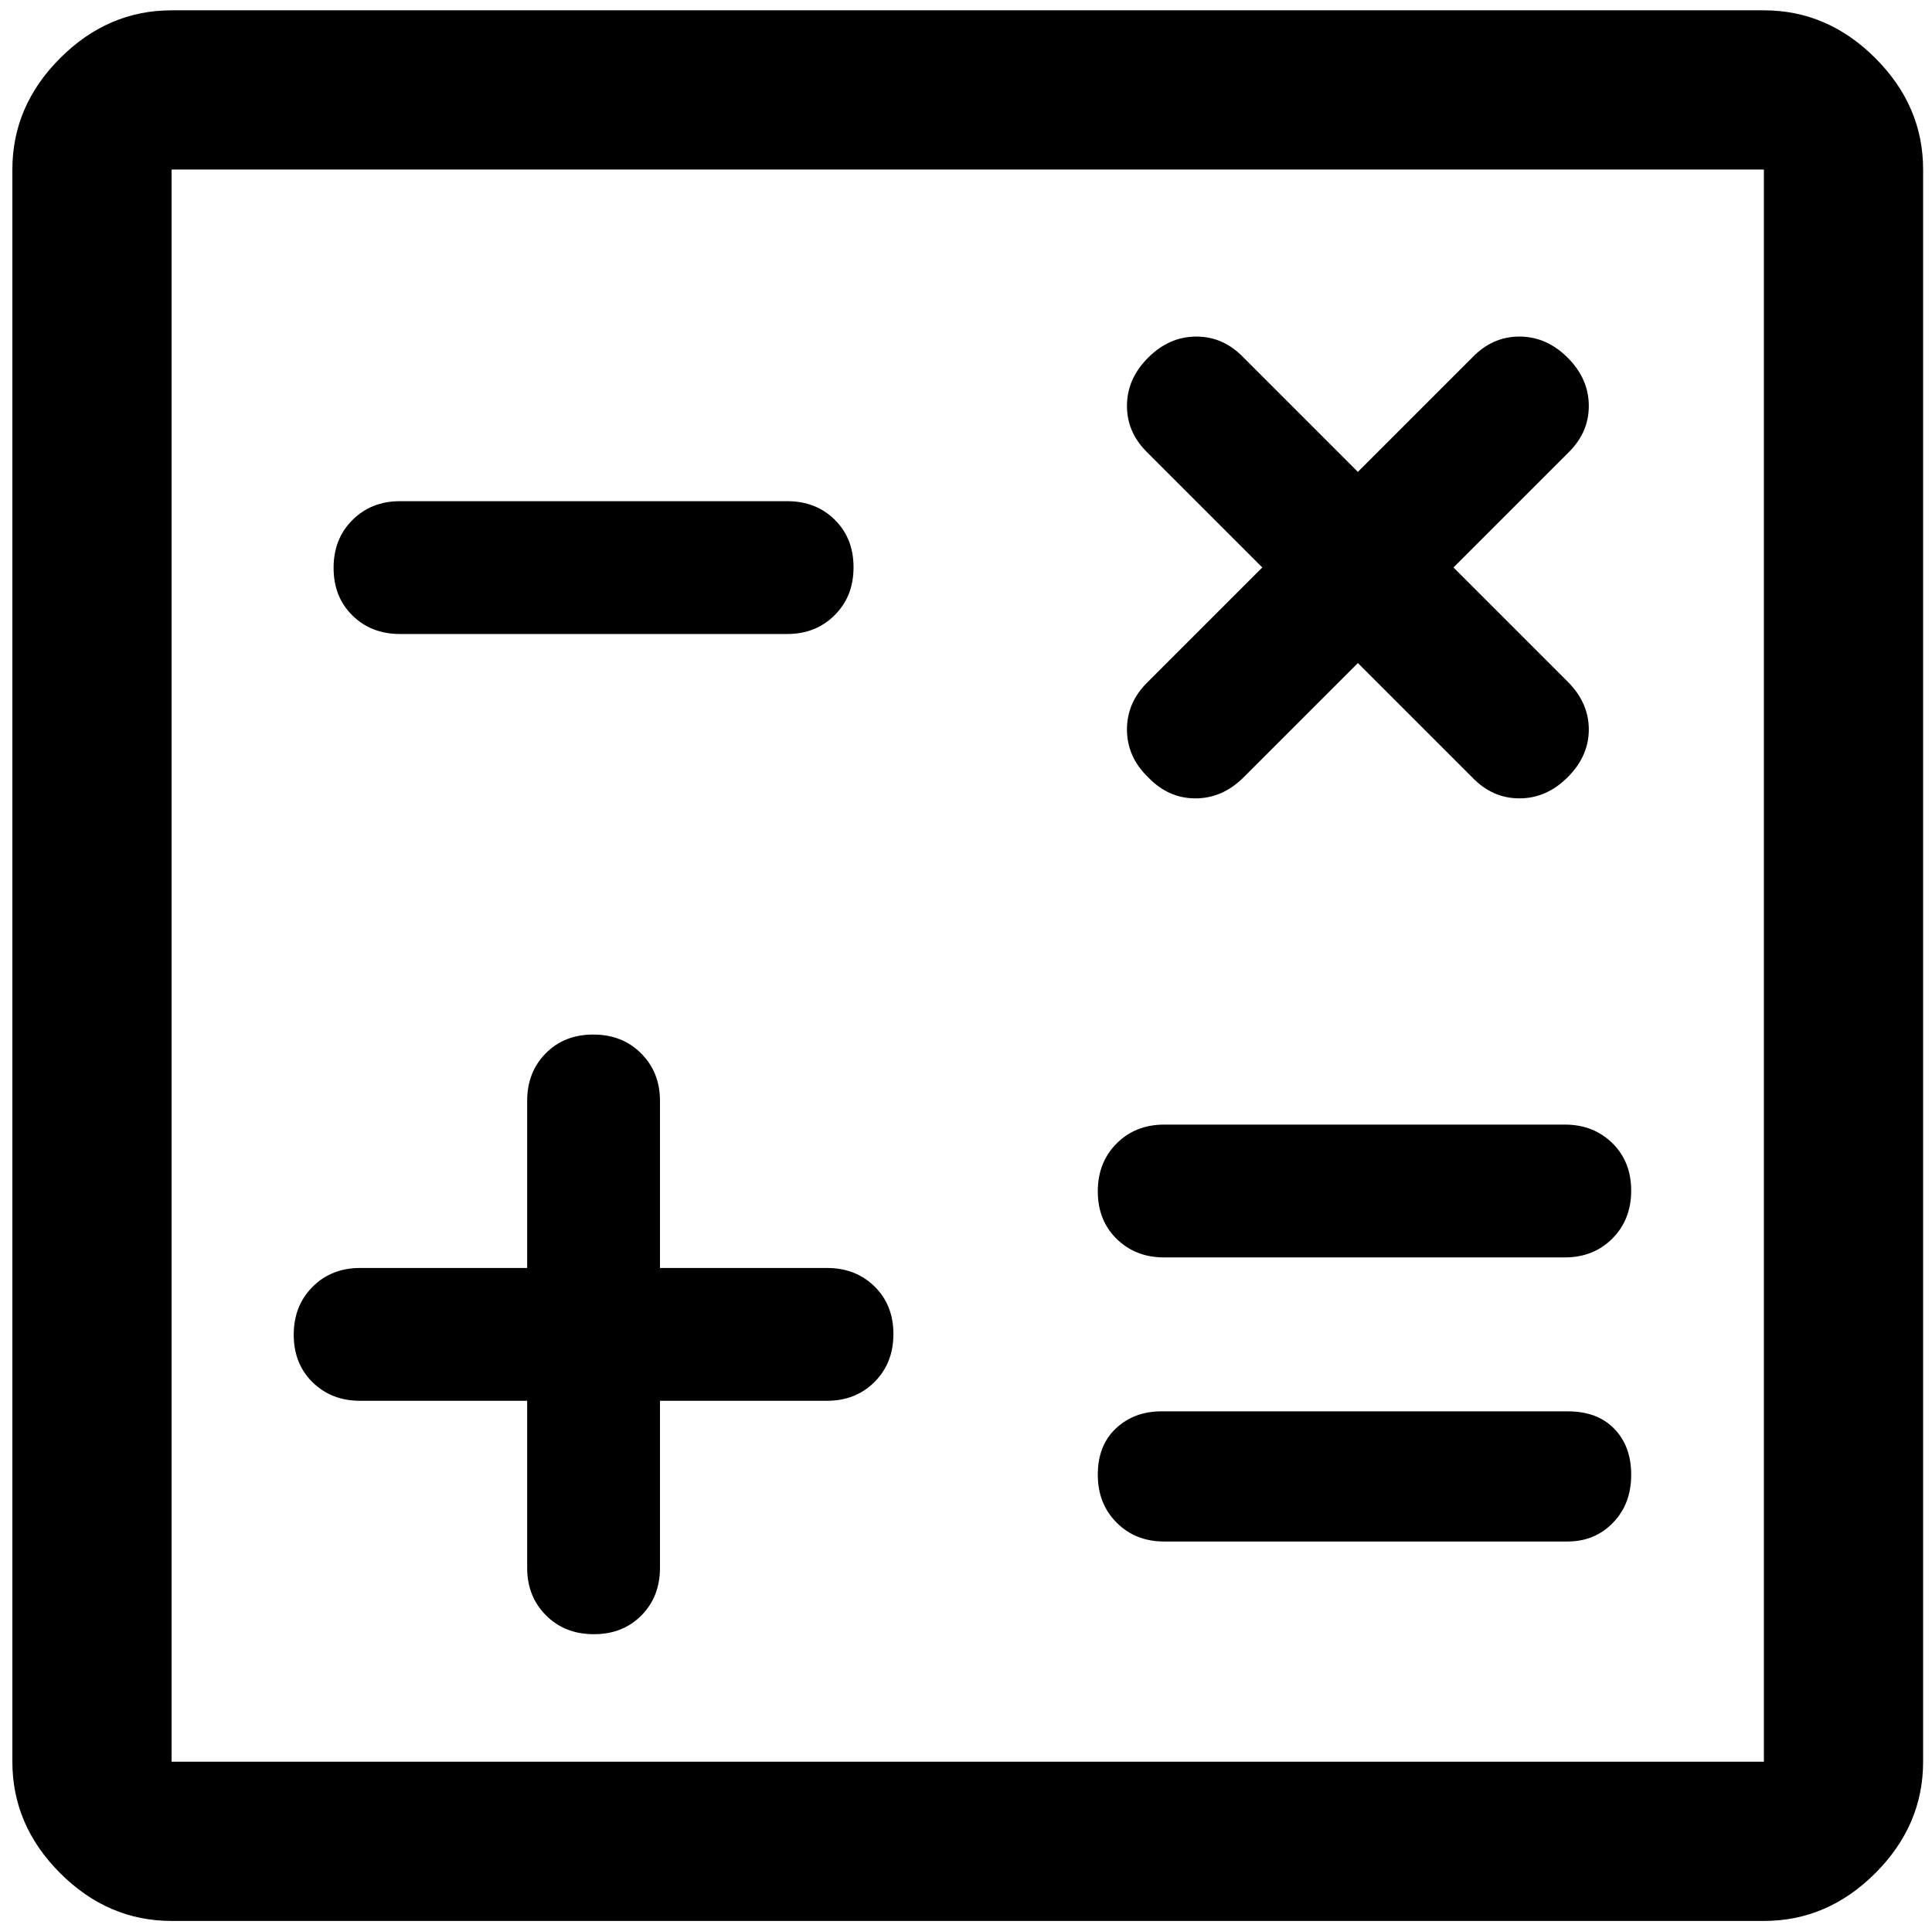 <?xml version="1.0" encoding="UTF-8"?>
<svg xmlns="http://www.w3.org/2000/svg" id="Deckungsbeitragskalkulation" viewBox="0 0 160.89 160.58">
  <defs>
    <style>
      .cls-1 {
        stroke-width: 0px;
      }
    </style>
  </defs>
  <path class="cls-1" d="M43.9,116.66v13.92c0,1.59.53,2.92,1.58,3.96,1.05,1.05,2.37,1.56,3.98,1.56s2.92-.52,3.95-1.56,1.55-2.36,1.55-3.96v-13.92h13.92c1.59,0,2.92-.53,3.96-1.58s1.56-2.37,1.56-3.98-.52-2.92-1.56-3.95c-1.05-1.03-2.36-1.55-3.96-1.55h-13.92v-13.92c0-1.59-.53-2.92-1.58-3.96-1.05-1.05-2.37-1.56-3.98-1.56s-2.92.52-3.95,1.56-1.55,2.36-1.55,3.96v13.92h-13.92c-1.59,0-2.92.53-3.96,1.58s-1.56,2.37-1.56,3.98.52,2.92,1.56,3.95c1.05,1.03,2.36,1.55,3.96,1.55h13.92ZM96.94,128.38h33.59c1.54,0,2.8-.53,3.81-1.58s1.5-2.37,1.5-3.98-.48-2.88-1.43-3.85-2.24-1.43-3.87-1.43h-33.81c-1.54,0-2.8.48-3.81,1.43s-1.5,2.24-1.5,3.85.52,2.93,1.56,3.98,2.36,1.58,3.96,1.58ZM96.94,104.72h33.38c1.59,0,2.92-.53,3.96-1.58s1.56-2.37,1.56-3.98-.52-2.92-1.56-3.95c-1.05-1.03-2.36-1.55-3.96-1.55h-33.38c-1.59,0-2.92.53-3.96,1.58s-1.56,2.37-1.56,3.98.52,2.92,1.56,3.95c1.05,1.03,2.36,1.55,3.96,1.55ZM33.3,52.8h32.26c1.59,0,2.92-.53,3.96-1.58,1.05-1.05,1.56-2.37,1.56-3.98s-.52-2.92-1.56-3.95-2.36-1.55-3.96-1.55h-32.26c-1.59,0-2.92.53-3.96,1.58-1.05,1.05-1.56,2.37-1.56,3.98s.52,2.92,1.56,3.95,2.36,1.55,3.96,1.55ZM14.29,159.98c-3.54,0-6.63-1.33-9.28-3.98s-3.98-5.74-3.98-9.28V14.12c0-3.54,1.33-6.63,3.98-9.28S10.75.86,14.29.86h132.6c3.54,0,6.63,1.33,9.28,3.98s3.98,5.74,3.98,9.28v132.6c0,3.54-1.33,6.63-3.98,9.28s-5.74,3.98-9.28,3.98H14.29ZM14.29,146.72h132.6V14.12H14.29v132.6ZM14.29,14.12v132.6V14.12ZM113.08,55.22l9.51,9.51c1.13,1.18,2.44,1.76,3.94,1.76s2.84-.58,4.02-1.76,1.76-2.51,1.76-3.98-.58-2.8-1.76-3.98l-9.51-9.51,9.51-9.51c1.18-1.13,1.76-2.44,1.76-3.94s-.58-2.84-1.76-4.02-2.52-1.76-4.02-1.76-2.81.58-3.94,1.76l-9.51,9.51-9.51-9.51c-1.13-1.18-2.44-1.76-3.94-1.76s-2.84.58-4.02,1.76-1.76,2.52-1.76,4.02.58,2.81,1.76,3.94l9.51,9.51-9.51,9.51c-1.18,1.14-1.76,2.47-1.76,3.98s.58,2.84,1.76,3.98c1.13,1.18,2.44,1.76,3.94,1.76s2.84-.58,4.02-1.76l9.51-9.51Z"></path>
</svg>

